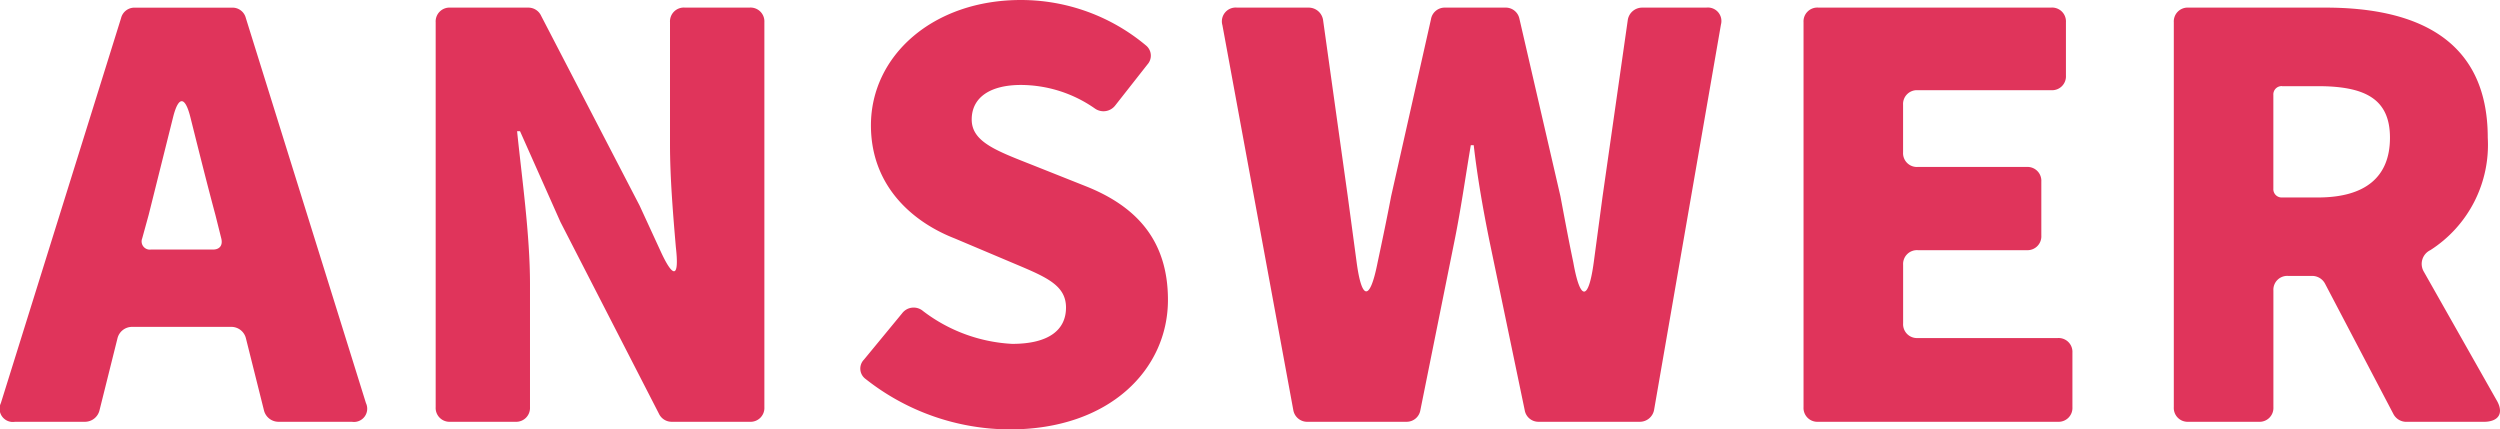<svg xmlns="http://www.w3.org/2000/svg" width="166.437" height="28.587" viewBox="0 0 166.437 28.587">
  <path id="ttl_03" d="M19.188,0H24.1a.881.881,0,0,0,.936-1.248L17.043-26.871a.915.915,0,0,0-.9-.7H9.633a.915.915,0,0,0-.9.7l-8,25.623A.881.881,0,0,0,1.677,0h4.68a1,1,0,0,0,.936-.741L8.5-5.577a1,1,0,0,1,.936-.741h6.669a1,1,0,0,1,.936.741L18.252-.741A1,1,0,0,0,19.188,0ZM10.14-12.207l.429-1.56,1.638-6.552c.351-1.365.78-1.365,1.131,0,.546,2.184,1.131,4.524,1.677,6.552l.39,1.56c.117.468-.117.741-.546.741H10.725A.546.546,0,0,1,10.14-12.207ZM30.654,0h4.329a.921.921,0,0,0,.975-.975v-8.19c0-3.315-.546-7.1-.858-10.179h.195L37.986-13.3,44.538-.546A.935.935,0,0,0,45.4,0h5.187a.921.921,0,0,0,.975-.975V-26.6a.921.921,0,0,0-.975-.975H46.254a.921.921,0,0,0-.975.975v8.151c0,2.145.195,4.563.39,6.825.234,2.028-.156,2.145-1.014.273l-1.4-3.042L36.7-27.027a.935.935,0,0,0-.858-.546H30.654a.921.921,0,0,0-.975.975V-.975A.921.921,0,0,0,30.654,0ZM67.9.507c6.669,0,10.53-4.017,10.53-8.619,0-3.9-2.028-6.2-5.46-7.566l-3.432-1.365c-2.457-.975-4.173-1.56-4.173-3.081,0-1.482,1.248-2.3,3.276-2.3a8.642,8.642,0,0,1,4.914,1.56.986.986,0,0,0,1.365-.195l2.145-2.73a.873.873,0,0,0-.078-1.248A12.961,12.961,0,0,0,68.64-28.08c-5.85,0-9.984,3.705-9.984,8.346,0,3.978,2.691,6.4,5.577,7.527l3.51,1.482c2.379,1.014,3.9,1.521,3.9,3.12,0,1.482-1.131,2.418-3.588,2.418a10.683,10.683,0,0,1-5.928-2.184.963.963,0,0,0-1.4.156L58.188-4.134a.854.854,0,0,0,.117,1.287A15.534,15.534,0,0,0,67.9.507ZM87.75,0H94.3a.926.926,0,0,0,.936-.78L97.5-12.012c.429-2.106.741-4.329,1.092-6.4h.195c.234,2.067.624,4.29,1.053,6.4L102.18-.78a.926.926,0,0,0,.936.78h6.708a.965.965,0,0,0,.975-.819l4.446-25.623a.9.9,0,0,0-.975-1.131h-4.251a.971.971,0,0,0-.975.819l-1.677,11.739-.585,4.368c-.351,2.613-.9,2.652-1.365.039-.312-1.482-.585-2.964-.858-4.407l-2.73-11.817a.929.929,0,0,0-.936-.741H96.876a.926.926,0,0,0-.936.78L93.288-15.015c-.273,1.443-.585,2.925-.9,4.407-.507,2.574-1.053,2.574-1.4-.039L90.4-15.015l-1.638-11.7a.971.971,0,0,0-.975-.858H83.031a.919.919,0,0,0-.975,1.17L86.775-.78A.939.939,0,0,0,87.75,0Zm33.969,0H137.67a.921.921,0,0,0,.975-.975V-4.6a.921.921,0,0,0-.975-.975h-9.321a.921.921,0,0,1-.975-.975v-3.9a.921.921,0,0,1,.975-.975H135.6a.921.921,0,0,0,.975-.975V-15.99a.921.921,0,0,0-.975-.975h-7.254a.921.921,0,0,1-.975-.975V-21.1a.921.921,0,0,1,.975-.975h8.892a.921.921,0,0,0,.975-.975V-26.6a.921.921,0,0,0-.975-.975H121.719a.921.921,0,0,0-.975.975V-.975A.921.921,0,0,0,121.719,0Zm45.162-1.443-4.836-8.541a1.016,1.016,0,0,1,.429-1.443,8.316,8.316,0,0,0,3.822-7.488c0-6.669-4.914-8.658-10.8-8.658h-9.126a.921.921,0,0,0-.975.975V-.975a.921.921,0,0,0,.975.975h4.68a.921.921,0,0,0,.975-.975V-8.736A.921.921,0,0,1,153-9.711h1.6a.969.969,0,0,1,.858.507l4.563,8.7a.969.969,0,0,0,.858.507h5.148C167.037,0,167.388-.585,166.881-1.443Zm-14.274-20.9h2.379c3.159,0,4.8.858,4.8,3.432,0,2.613-1.638,3.978-4.8,3.978h-2.379a.553.553,0,0,1-.585-.585v-6.24A.553.553,0,0,1,152.607-22.347Z" transform="translate(-0.674 28.08)" fill="#e0345b"/>
</svg>
